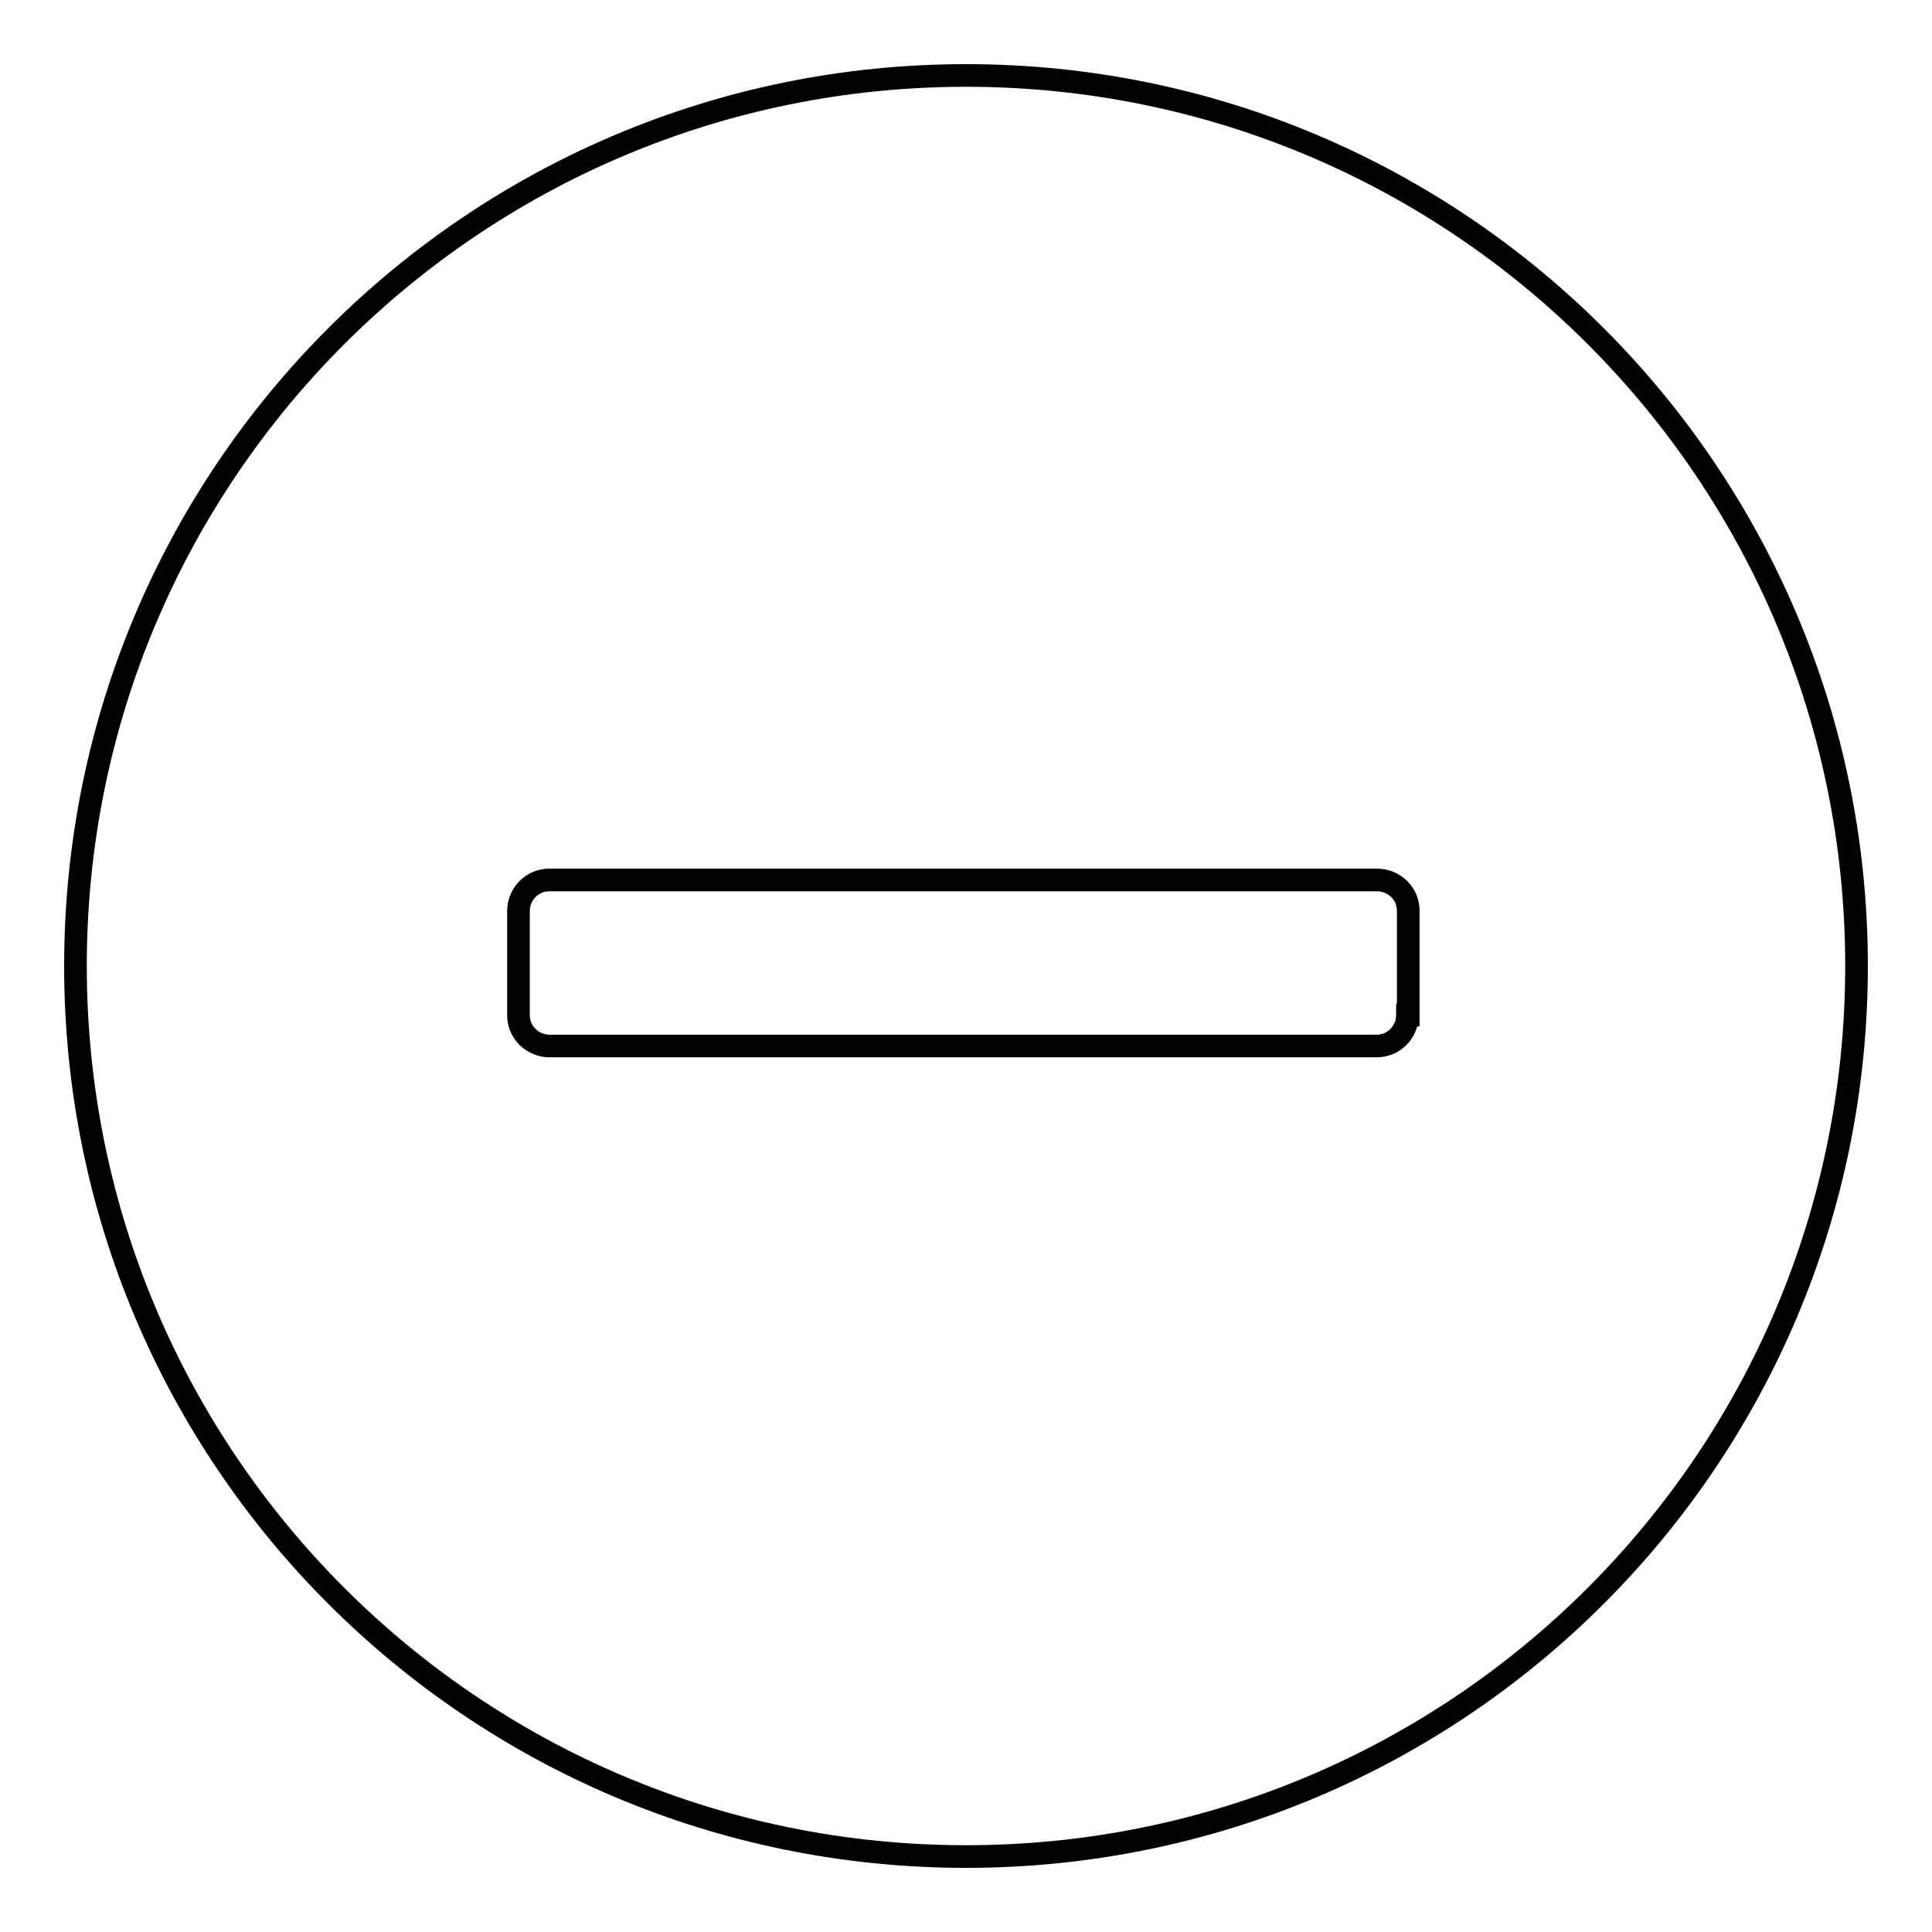 <?xml version="1.0" encoding="utf-8"?>
<!-- Svg Vector Icons : http://www.onlinewebfonts.com/icon -->
<!DOCTYPE svg PUBLIC "-//W3C//DTD SVG 1.1//EN" "http://www.w3.org/Graphics/SVG/1.1/DTD/svg11.dtd">
<svg version="1.1" xmlns="http://www.w3.org/2000/svg" xmlns:xlink="http://www.w3.org/1999/xlink" x="0px" y="0px" viewBox="0 0 256 256" enable-background="new 0 0 256 256" xml:space="preserve">
<g><g><path stroke-width="3" fill-opacity="0" stroke="#000000"  d="M128,10C62.8,10,10,62.8,10,128c0,65.2,52.8,118,118,118c65.2,0,118-52.8,118-118C246,62.8,193.2,10,128,10z M186.5,134.5c0,1-0.4,2.1-1.2,2.9c-0.8,0.8-1.8,1.2-2.9,1.2H72.8c-1,0-2.1-0.4-2.9-1.2c-0.8-0.8-1.2-1.8-1.2-2.9v-13.8c0-1,0.4-2.1,1.2-2.9c0.8-0.8,1.8-1.2,2.9-1.2h109.7c1,0,2.1,0.4,2.9,1.2c0.8,0.8,1.2,1.8,1.2,2.9V134.5L186.5,134.5z"/></g></g>
</svg>